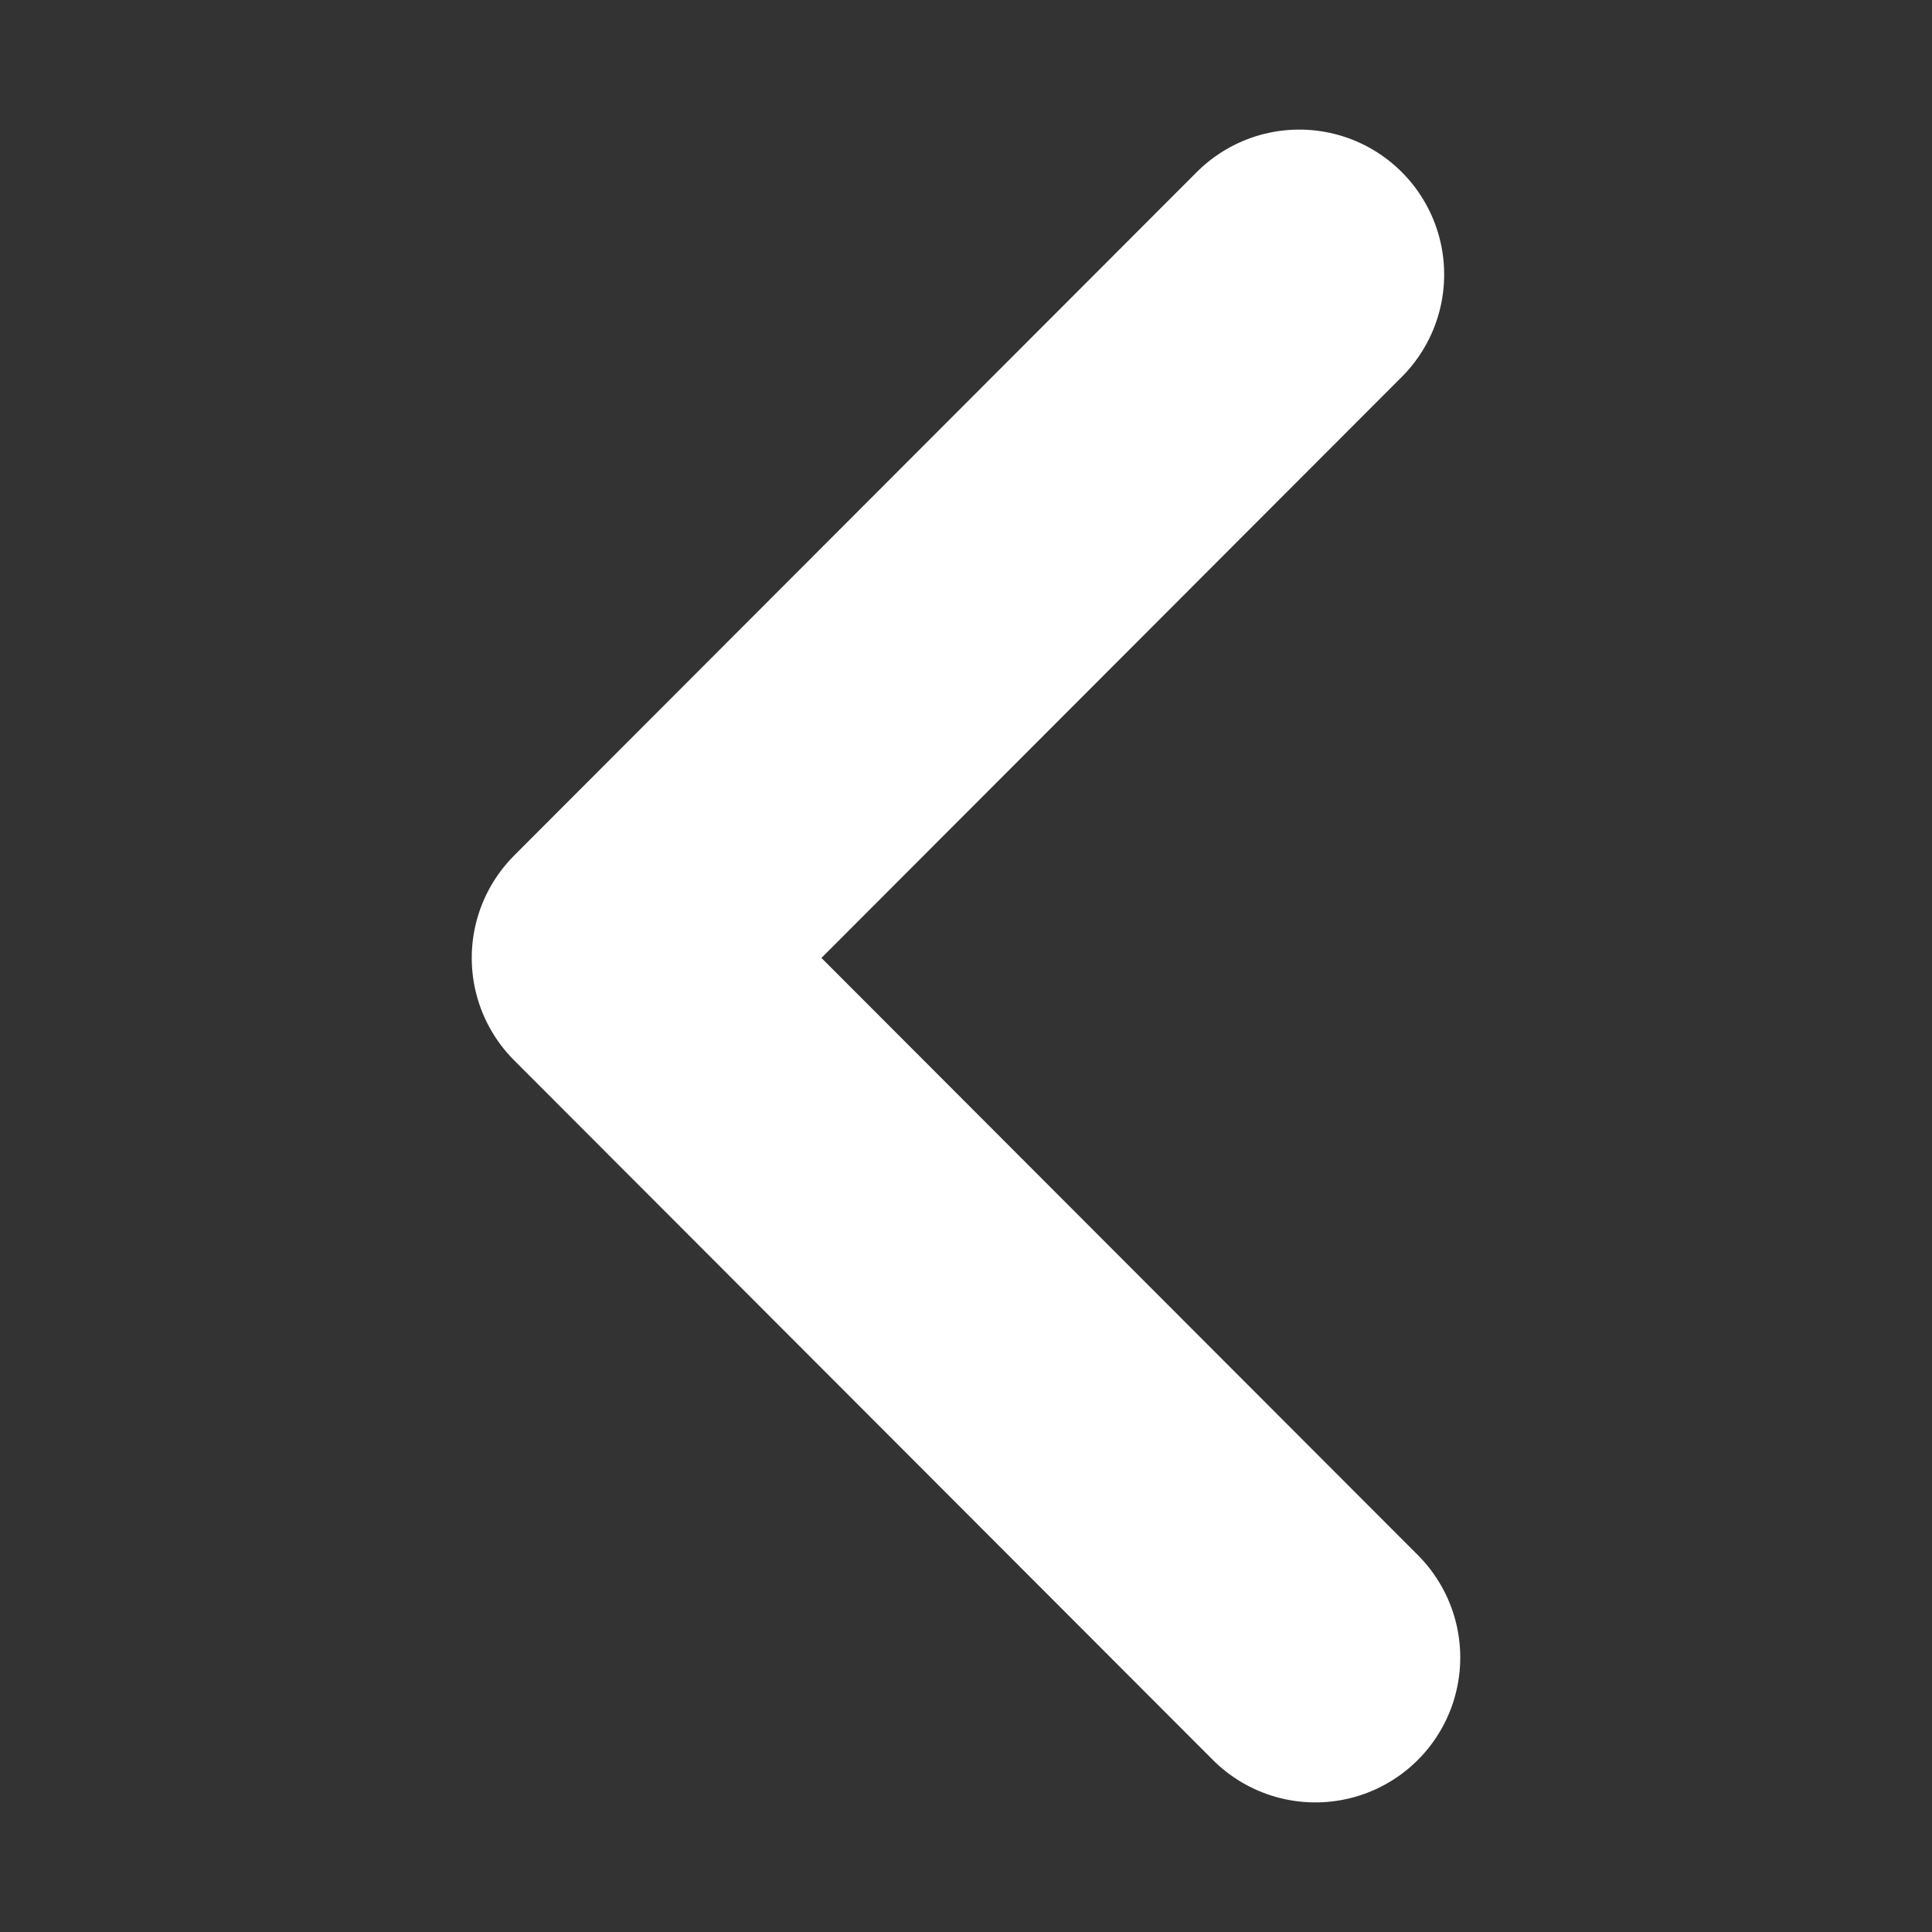 <svg width="40" height="40" viewBox="0 0 40 40" fill="none" xmlns="http://www.w3.org/2000/svg">
<rect x="0" y="0" width="40" height="40" fill="#333333" stroke="none"/>
<path d="M27.233 34.317L12.767 19.833L26.9 5.683" stroke="white" stroke-width="6" stroke-linecap="round" stroke-linejoin="round"/>
</svg>
